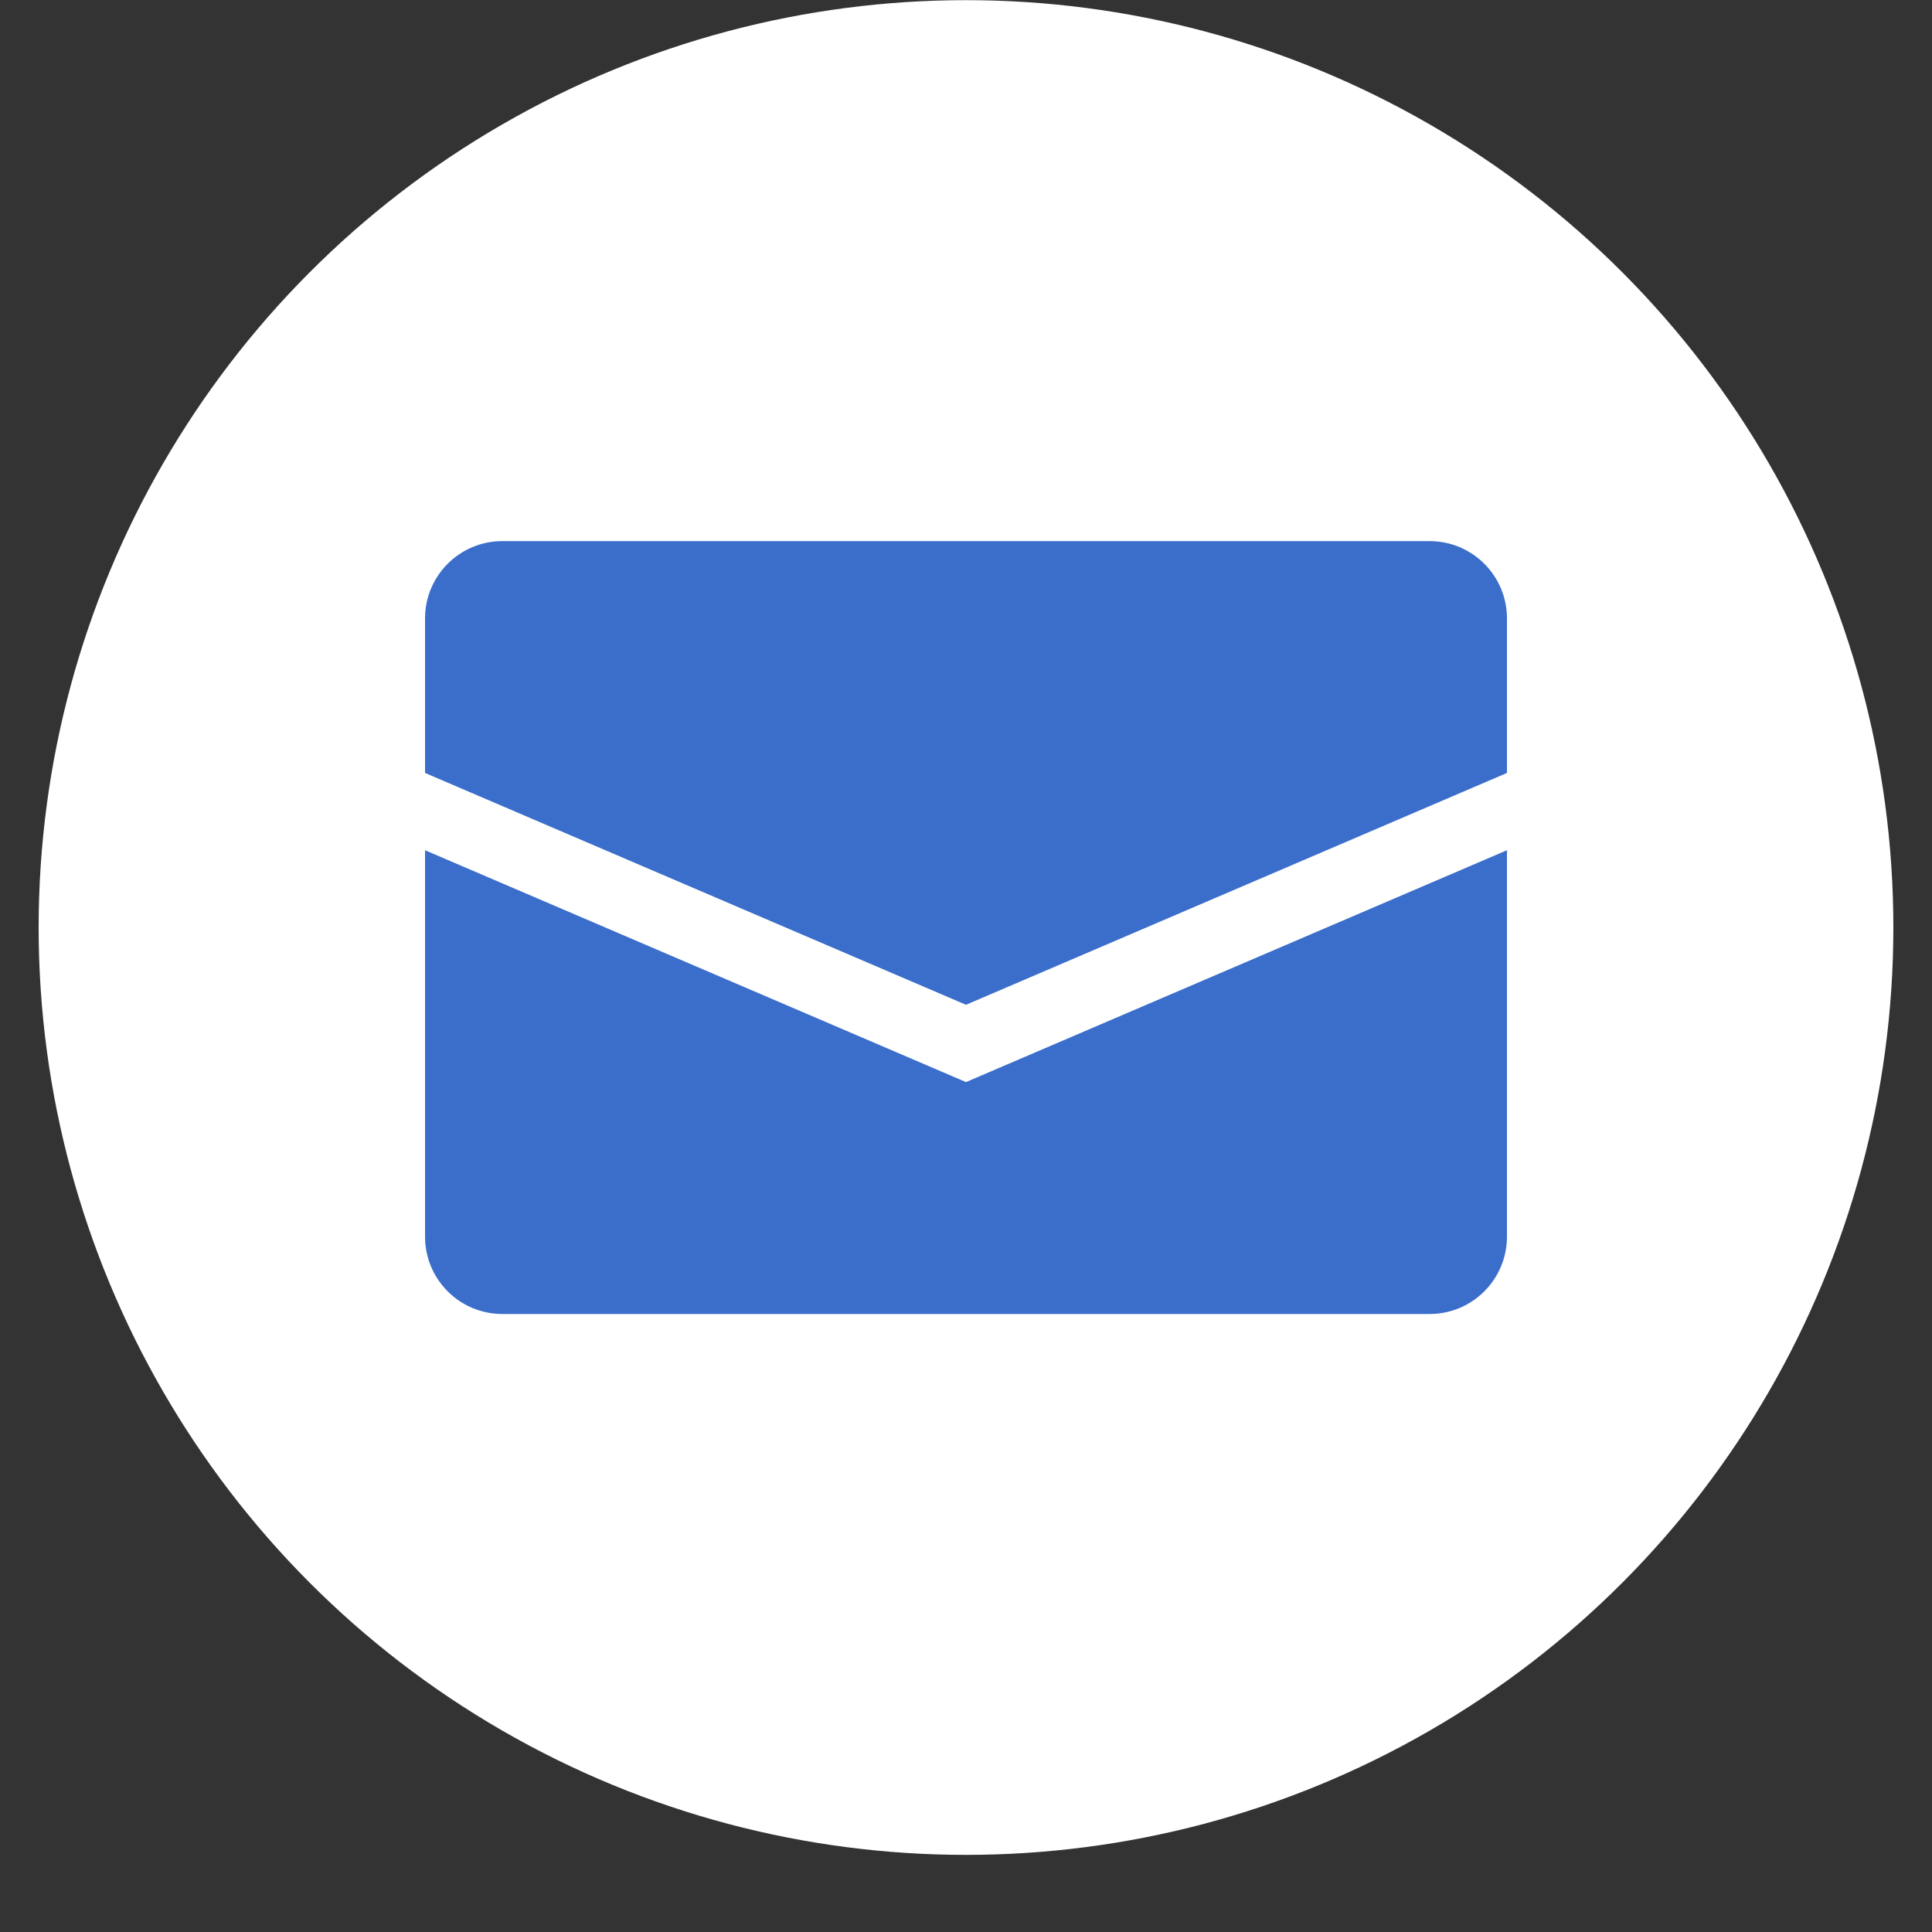 <svg width="25" height="25" viewBox="0 0 25 25" fill="none" xmlns="http://www.w3.org/2000/svg">
<rect x="0" y="0" width="25" height="25" fill="#333333" stroke="none"/>
<ellipse cx="12.5" cy="12.002" rx="12" ry="12" fill="white"/>
<path fill-rule="evenodd" clip-rule="evenodd" d="M19.5 8.002C19.5 7.45 19.052 7.002 18.5 7.002L6.5 7.002C5.948 7.002 5.5 7.45 5.5 8.002L5.5 10.002L12.5 13.002L19.5 10.002V8.002ZM19.5 16.003V11.002L12.5 14.002L5.5 11.002L5.5 16.003C5.5 16.555 5.948 17.003 6.5 17.003L18.5 17.003C19.052 17.003 19.5 16.555 19.5 16.003Z" fill="#3B6ECB"/>
</svg>
